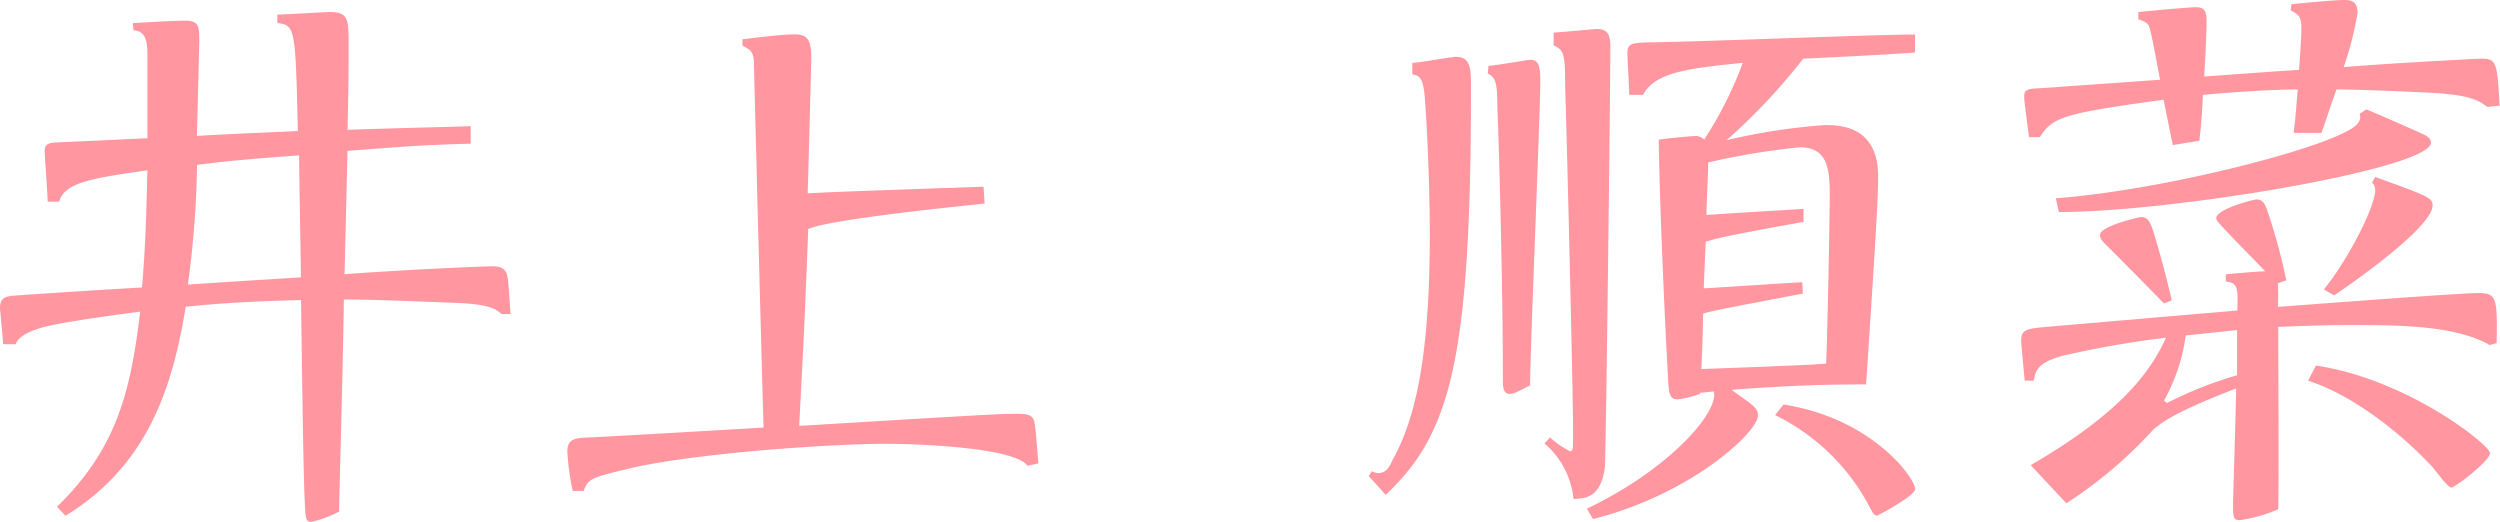 <svg xmlns="http://www.w3.org/2000/svg" viewBox="0 0 180.27 37.64"><defs><style>.cls-1{fill:#ff96a0;}</style></defs><title>72.junna.inoue-name</title><g id="レイヤー_2" data-name="レイヤー 2"><g id="レイヤー_1のコピー_2" data-name="レイヤー 1のコピー 2"><path class="cls-1" d="M20,1.05c.61,0,3.27-.18,3.79-.18,1.35,0,1.35.52,1.35,2.49,0,1.82,0,2.22-.08,6,3.87-.13,4.4-.13,8.88-.26v1.26c-3.13.09-3.83.13-8.88.52-.05,1.61-.18,8-.22,8.89,4.79-.35,10.19-.57,10.67-.57.79,0,1,.31,1.09.79s.17,2.26.22,2.65h-.66c-.52-.48-1.17-.74-3.79-.82-4.7-.18-5.83-.22-7.58-.22,0,2.44-.3,13.11-.34,15.29a8,8,0,0,1-2,.74c-.35,0-.39-.22-.43-.7-.13-1.44-.22-8.49-.31-15.29-4.22.09-6.66.31-8.32.48-.91,5.58-2.61,11.37-8.67,15.07l-.61-.65c4.36-4.23,5.32-8.41,6-14.07-4.31.57-5.7.83-6.88,1.09-.3.09-1.87.48-2.09,1.26H.22c0-.39-.22-2.48-.22-2.61,0-.66.31-.79.78-.87,1-.09,7.93-.53,9.46-.61.26-3.14.3-5,.39-8.45-3.92.56-6,.87-6.36,2.26H3.44c0-.3-.22-3.48-.22-3.61,0-.4.09-.61.79-.66.35,0,5.62-.26,6.62-.3,0-1.22,0-4.14,0-6,0-.91-.09-1.74-1-1.78l-.05-.52c1.27-.09,3.23-.18,3.79-.18,1,0,1,.44,1,1.57L14.2,9.8c2.92-.17,3.36-.17,7.28-.35C21.3,2,21.3,1.83,20,1.66Zm-6.4,19.47c1.17-.09,6.79-.44,8.1-.52,0-.61-.13-7.41-.13-8.8-4.44.34-4.92.39-7.36.69A71.4,71.4,0,0,1,13.55,20.52Z"/><path class="cls-1" d="M71,14.68c-2.09.22-11.11,1.13-12.72,1.83-.26,6.84-.31,7.62-.65,14.2,12.93-.78,14.37-.87,15.64-.87.95,0,1.26.09,1.35.79.08.43.13,1.35.26,2.78l-.79.18C73.17,32.24,65.89,32,64,32c-4.4,0-14.46.74-18.82,1.83-2.53.61-2.79.7-3.09,1.57h-.79a17.43,17.43,0,0,1-.39-2.83c0-.83.44-.92,1-1,1.39-.05,9.41-.52,13.15-.74-.13-4.14-.69-25.66-.69-26.14,0-.92-.22-1.09-.83-1.39V2.83c.78-.08,2.74-.35,3.74-.35s1.22.44,1.22,1.79c0,.17-.21,8.15-.26,9.67,1.62-.09,2.75-.13,12.68-.48Z"/><path class="cls-1" d="M98.7,34.33l.22-.35a.94.94,0,0,0,.48.13c.52,0,.78-.39,1-.91,1.53-2.75,2.7-7,2.7-16.21,0-4.14-.26-9-.39-10.28-.13-1-.3-1.26-.87-1.35V4.53c.48,0,2.79-.43,3.14-.43,1.09,0,1.09.87,1.09,2.3,0,19.74-1.53,24.92-6.15,29.28Zm8.63-29.58c.3,0,2.92-.44,3-.44.56,0,.74.35.74,1.48,0,2.31-.7,18.48-.74,22-1.09.57-1.22.61-1.49.61-.47,0-.47-.61-.47-.91,0-6.89-.27-16.65-.4-19.83,0-1.69-.13-2.09-.69-2.35Zm4.44,26.79a6.21,6.21,0,0,0,1.44,1c.22,0,.22-.13.22-1.39,0-3-.44-20.92-.57-25,0-2.27-.09-2.53-.83-2.88V2.35c.26,0,3-.26,3.09-.26.79,0,1,.39,1,1.27,0,2.57-.31,29.53-.4,30.36-.3,2.18-1.39,2.22-2.26,2.26a6,6,0,0,0-2.09-4Zm2.66,5.14c6-2.87,9.54-7,9.15-8.45-.18,0-.79.09-1,.09v.08a7.42,7.42,0,0,1-1.61.4c-.57,0-.61-.48-.66-1-.26-4.45-.65-13.33-.7-17.73.92-.13,2.4-.26,2.62-.26a.8.8,0,0,1,.65.26,27.62,27.62,0,0,0,2.79-5.54c-3.88.4-6.32.66-7.19,2.31h-1c0-.52-.13-2.48-.13-3,0-.74.35-.74,1.57-.79,2.75,0,16.12-.56,19.17-.56v1.3c-1.79.13-6,.35-8.06.44a43.47,43.47,0,0,1-5.53,5.88,43.89,43.89,0,0,1,7.1-1.09c1.13,0,3.83.09,3.83,3.7,0,1.44-.13,3.84-.87,15-1.7,0-4.62,0-9.71.39,1.74,1.22,1.91,1.35,1.91,1.87,0,1.14-4.7,5.62-11.89,7.45ZM130,21.17c-4.57.87-6.71,1.27-7.19,1.44,0,.57-.09,3.4-.13,4,1.31-.05,7.58-.26,9-.39.09-1.92.26-10.5.26-12.29,0-2-.3-3.31-2.18-3.31a53.66,53.66,0,0,0-6.58,1.09c0,.52-.13,3.18-.13,3.79,2.57-.18,3-.18,7-.44V16c-5.58,1-6.19,1.17-7.06,1.43,0,.48-.13,2.83-.13,3.36,2.35-.13,4.75-.31,7.1-.44Zm-1.39,8c6.4,1,9.49,5.31,9.49,6.1,0,.48-2.7,1.91-2.74,1.91-.22,0-.26-.08-.7-.91A15.29,15.29,0,0,0,128,29.93Z"/><path class="cls-1" d="M179.53,24.88c-2.52-1.44-6.66-1.44-10.1-1.44-2.36,0-3.79.09-5.15.13,0,3.74.05,9.8,0,13.15a10.89,10.89,0,0,1-2.78.79c-.48,0-.48-.26-.48-1.18,0-.3.22-7.19.22-8.32-3.93,1.53-5.19,2.27-6,3A31.64,31.64,0,0,1,149,36.29l-2.57-2.75c7-4.05,8.8-7.14,9.76-9.19a71.14,71.14,0,0,0-7.32,1.27c-2,.52-2.09,1.13-2.22,1.83H146c-.05-.48-.26-2.71-.26-2.88,0-.83.43-.87,1.83-1l13.76-1.18c.05-1.61.05-2-.83-2.09v-.52c1.4-.13,2-.18,2.84-.22-3.18-3.27-3.53-3.61-3.53-3.83,0-.66,2.7-1.35,2.92-1.35.52,0,.65.48.87,1.13a41.59,41.59,0,0,1,1.26,4.7l-.61.22a13.62,13.62,0,0,1,0,1.7c6.32-.48,13.47-1,14.42-1,1.4,0,1.4.35,1.36,3.61ZM165.24.3C167.42.09,168.6,0,169,0s1,0,1,.92a24.11,24.11,0,0,1-1,3.92c3.18-.27,9.63-.61,9.94-.61,1.09,0,1.13.3,1.3,3.39l-.87.09c-.61-.43-1.13-.83-3.74-1-1.53-.09-5.58-.26-7.15-.26-.17.43-.91,2.7-1.09,3.13h-2c.13-1,.13-1.21.3-3.13-1.44,0-4,.13-6.84.39-.08,1.61-.13,2.22-.26,3.31l-1.92.31c0-.05-.61-3-.65-3.27-7.32,1-8,1.26-8.93,2.7h-.78c-.13-1-.35-2.66-.35-2.83,0-.57.09-.66,1.17-.7l8.63-.61c-.13-.61-.65-3.66-.83-3.92s-.35-.3-.74-.44V.87c1.22-.13,3.79-.35,4.1-.35.61,0,.82.18.82,1,0,.13,0,1.17-.17,4,1.05-.08,6.58-.48,6.84-.48.13-1.74.17-2.61.17-3,0-.91-.26-1-.78-1.3Zm-17,14c7.32-.57,17.34-3.1,20.56-4.62,1.13-.52,1.53-.92,1.35-1.48l.48-.31c.26.09,3.57,1.53,4.27,1.87.22.14.39.27.39.53,0,1.87-18.6,5-26.83,5Zm7.8,7.58c-1.61-1.66-3.71-3.75-3.79-3.84-.57-.56-.83-.78-.83-1.09,0-.65,2.83-1.3,3-1.3.53,0,.7.56.92,1.26.52,1.74.87,3.05,1.26,4.75Zm.22,7.18a28.28,28.28,0,0,1,5.05-2c0-.48,0-2.74,0-3.26l-3.7.39a13.27,13.27,0,0,1-1.57,4.7ZM167,26.36c6.66,1,12.55,5.75,12.55,6.31s-2.53,2.49-2.79,2.49-1.22-1.35-1.44-1.57c-2-2.14-5.49-5.05-8.89-6.14Zm.57-5.49c1.78-2.18,3.7-6,3.7-7.15a.8.8,0,0,0-.22-.56l.22-.4c3.75,1.36,4.14,1.49,4.14,2.05,0,1.4-4.66,4.84-7.1,6.49Z"/></g></g></svg>